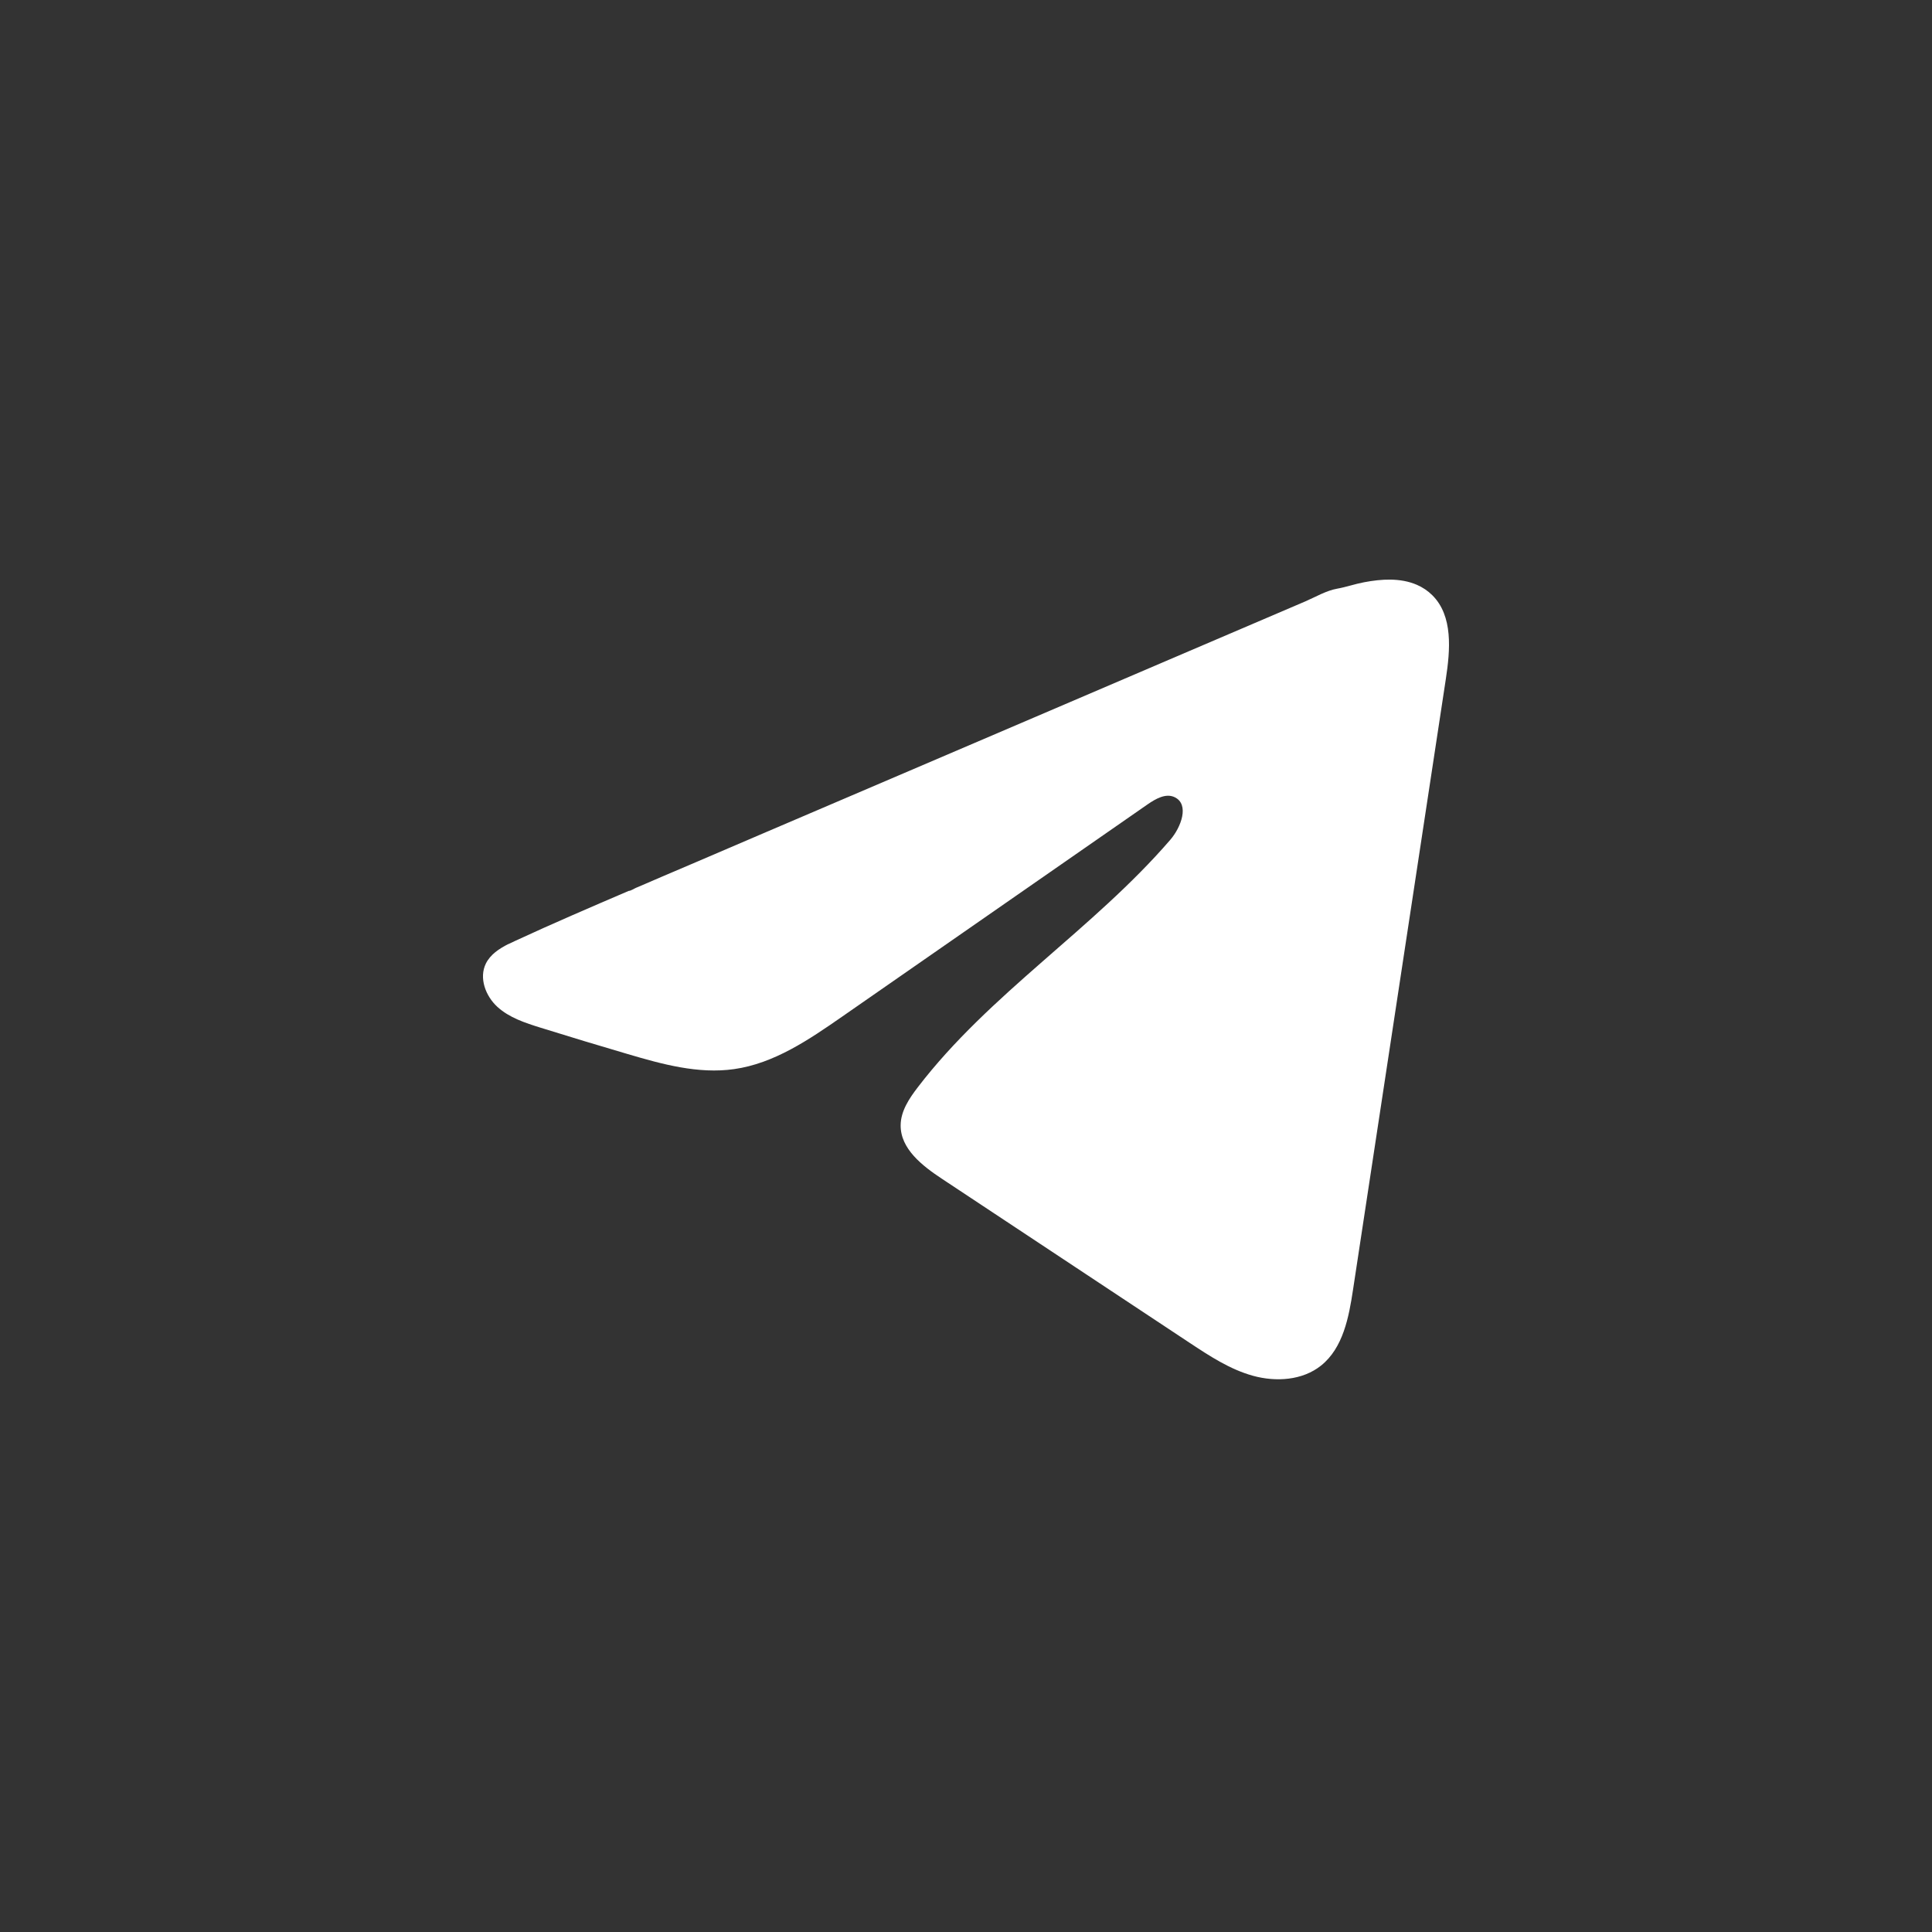 <?xml version="1.0" encoding="UTF-8"?> <svg xmlns="http://www.w3.org/2000/svg" width="40" height="40" viewBox="0 0 40 40" fill="none"><rect x="0" y="0" width="40" height="40" fill="#333333" stroke="none"/><path d="M10.525 19.547C10.571 19.524 10.617 19.502 10.662 19.482C11.441 19.121 12.229 18.783 13.017 18.445C13.06 18.445 13.131 18.396 13.171 18.38C13.232 18.354 13.293 18.328 13.354 18.302C13.471 18.251 13.588 18.202 13.704 18.151C13.938 18.052 14.171 17.952 14.405 17.852C14.873 17.652 15.34 17.452 15.807 17.251C16.742 16.851 17.678 16.451 18.613 16.051C19.547 15.651 20.483 15.25 21.418 14.851C22.352 14.451 23.288 14.05 24.223 13.65C25.157 13.251 26.093 12.85 27.028 12.45C27.236 12.36 27.461 12.227 27.684 12.188C27.871 12.155 28.053 12.09 28.242 12.055C28.599 11.987 28.993 11.96 29.335 12.108C29.453 12.159 29.562 12.232 29.653 12.322C30.087 12.752 30.026 13.457 29.934 14.061C29.295 18.272 28.655 22.484 28.014 26.695C27.927 27.272 27.808 27.906 27.352 28.272C26.966 28.581 26.417 28.615 25.941 28.484C25.464 28.352 25.044 28.075 24.632 27.803C22.922 26.671 21.211 25.538 19.501 24.405C19.095 24.137 18.642 23.785 18.647 23.297C18.649 23.003 18.825 22.741 19.004 22.508C20.49 20.569 22.634 19.237 24.229 17.388C24.454 17.127 24.63 16.656 24.322 16.506C24.138 16.416 23.927 16.538 23.759 16.654C21.651 18.118 19.544 19.584 17.436 21.048C16.748 21.526 16.027 22.018 15.198 22.135C14.456 22.24 13.71 22.034 12.992 21.822C12.39 21.645 11.79 21.464 11.191 21.277C10.873 21.178 10.545 21.071 10.299 20.847C10.053 20.623 9.912 20.247 10.06 19.948C10.153 19.761 10.334 19.642 10.523 19.546L10.525 19.547Z" fill="white"></path></svg> 